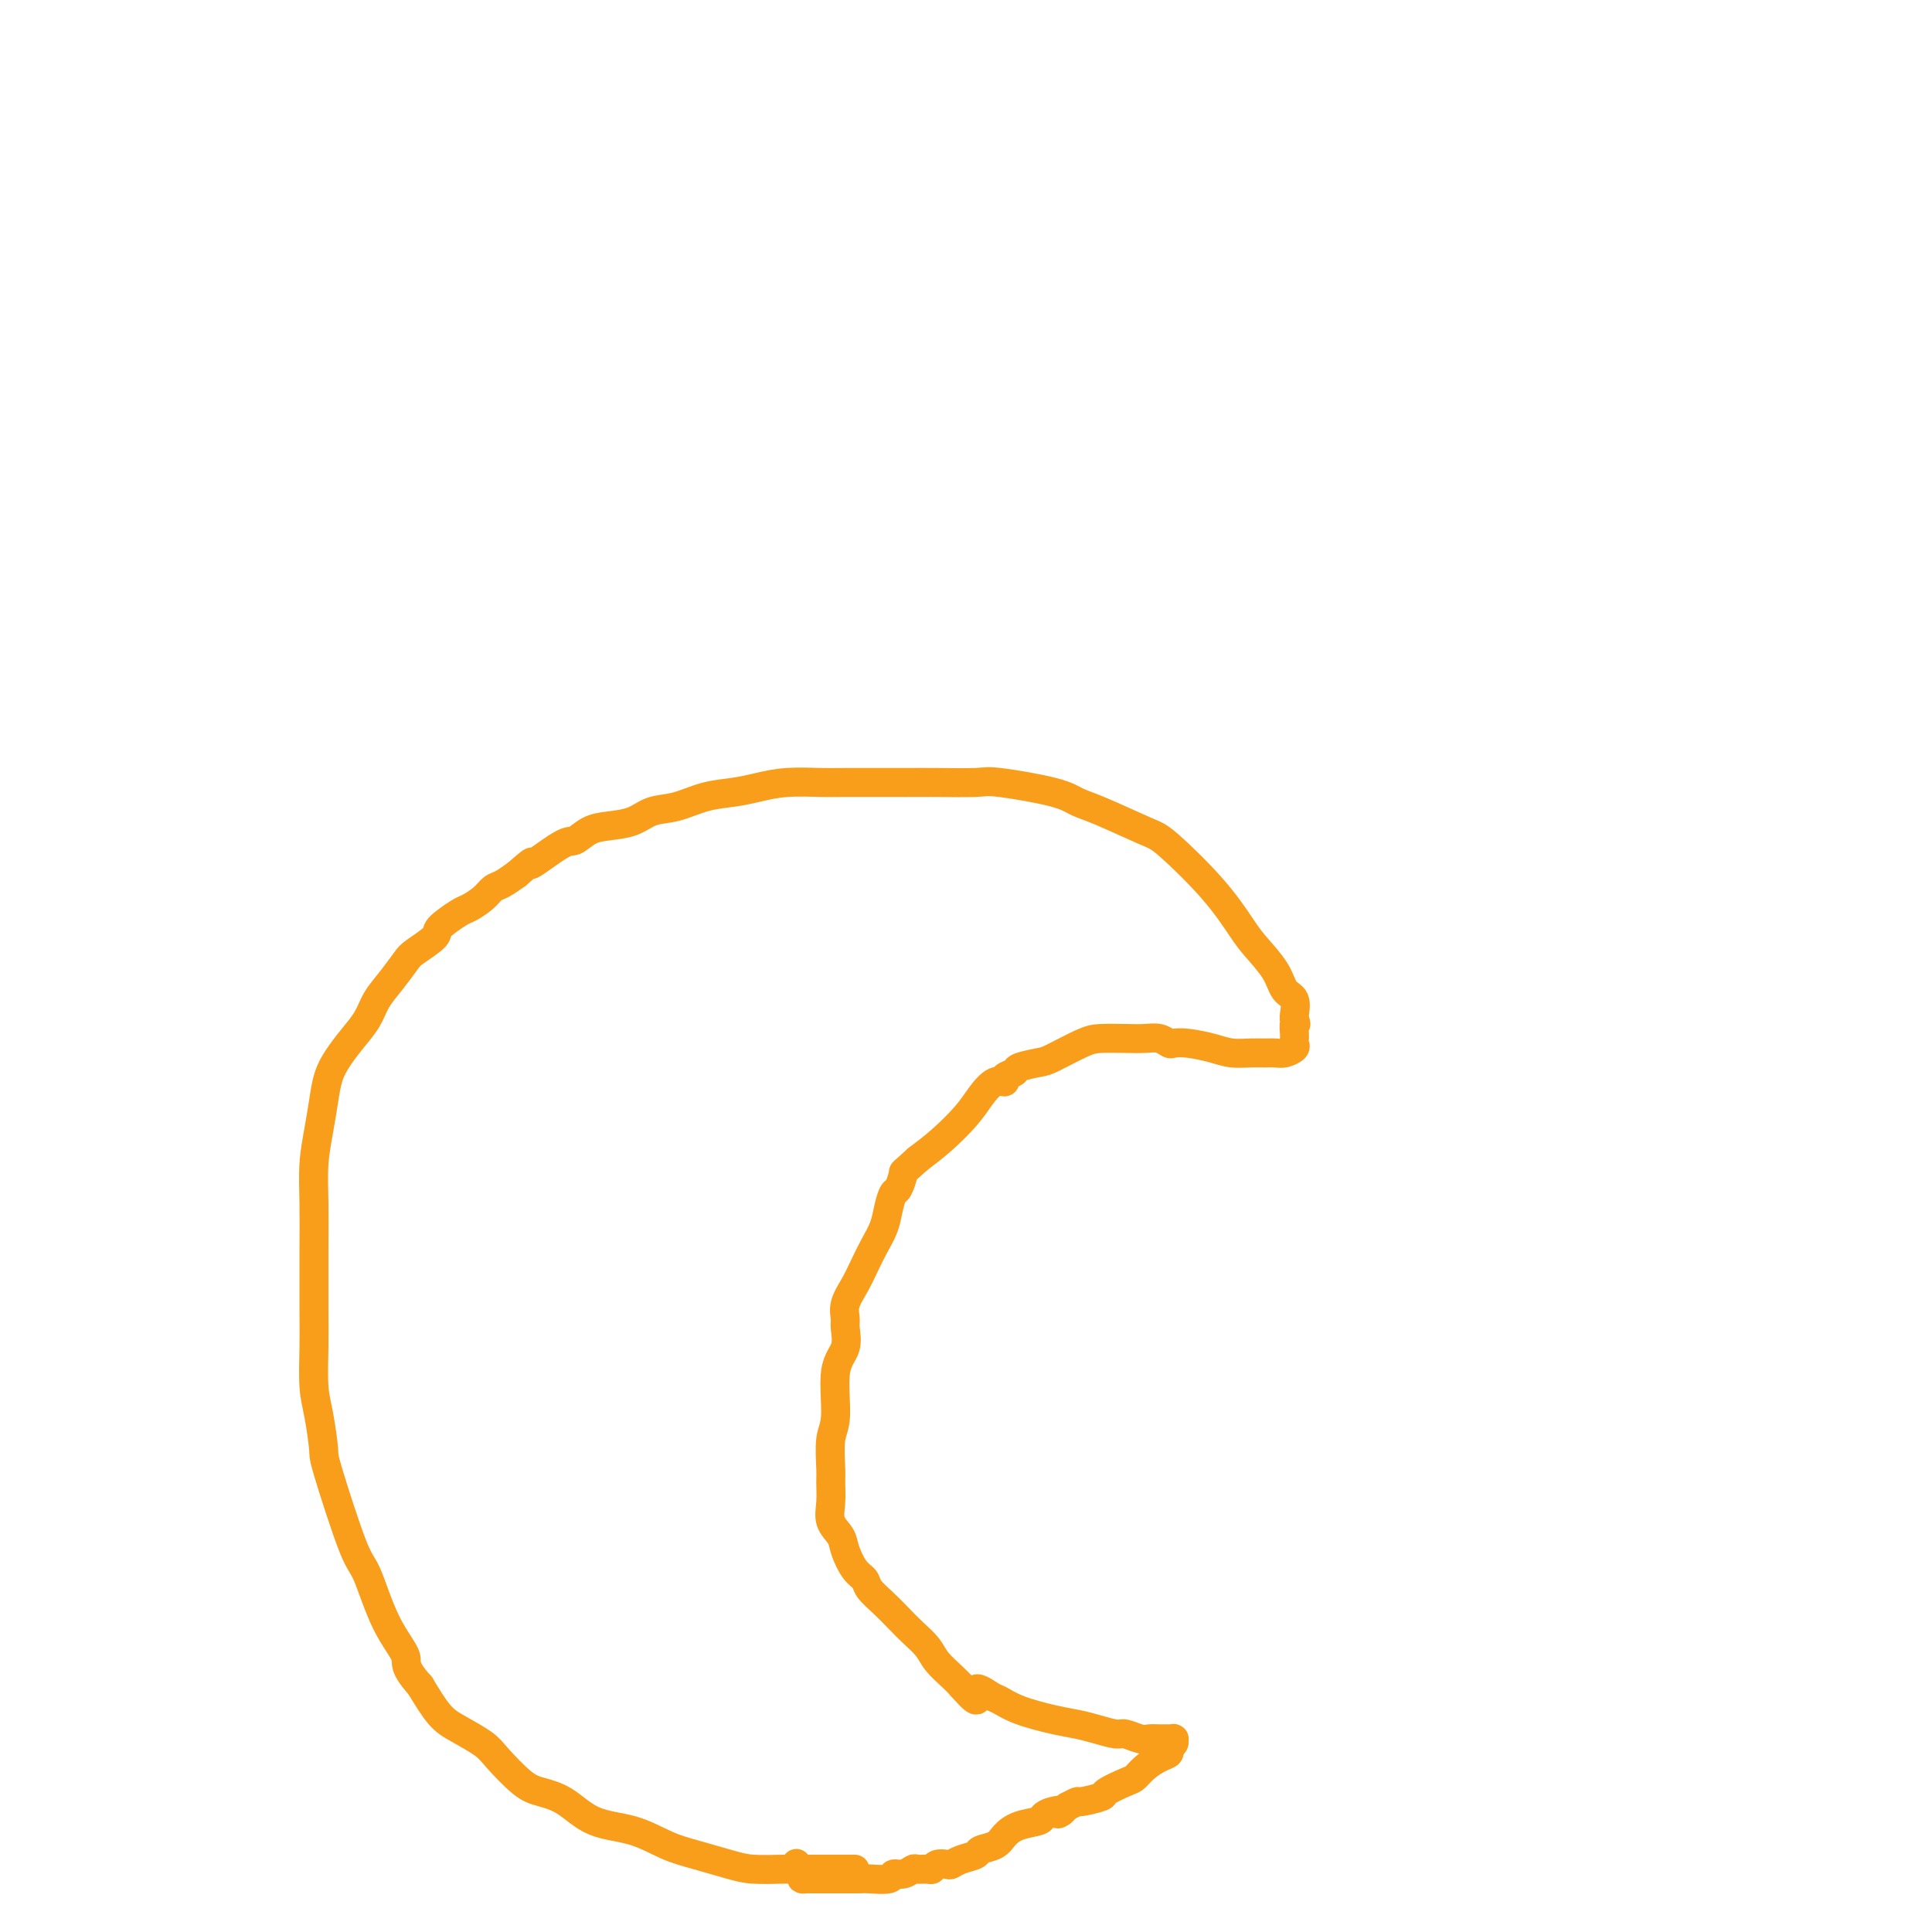 <svg viewBox='0 0 400 400' version='1.1' xmlns='http://www.w3.org/2000/svg' xmlns:xlink='http://www.w3.org/1999/xlink'><g fill='none' stroke='#F99E1B' stroke-width='6' stroke-linecap='round' stroke-linejoin='round'><path d='M177,387c-0.477,-0.000 -0.954,-0.000 -1,0c-0.046,0.000 0.339,0.000 0,0c-0.339,-0.000 -1.404,-0.000 -2,0c-0.596,0.000 -0.725,0.001 -1,0c-0.275,-0.001 -0.696,-0.002 -2,0c-1.304,0.002 -3.492,0.008 -5,0c-1.508,-0.008 -2.337,-0.031 -4,0c-1.663,0.031 -4.160,0.117 -6,0c-1.840,-0.117 -3.022,-0.438 -5,-1c-1.978,-0.562 -4.751,-1.365 -7,-2c-2.249,-0.635 -3.974,-1.101 -6,-2c-2.026,-0.899 -4.354,-2.230 -7,-3c-2.646,-0.770 -5.612,-0.979 -8,-2c-2.388,-1.021 -4.198,-2.853 -6,-4c-1.802,-1.147 -3.595,-1.609 -5,-2c-1.405,-0.391 -2.423,-0.710 -4,-2c-1.577,-1.290 -3.713,-3.550 -5,-5c-1.287,-1.450 -1.727,-2.090 -3,-3c-1.273,-0.910 -3.381,-2.091 -5,-3c-1.619,-0.909 -2.748,-1.545 -4,-3c-1.252,-1.455 -2.626,-3.727 -4,-6'/><path d='M87,349c-3.743,-4.181 -2.601,-4.634 -3,-6c-0.399,-1.366 -2.341,-3.646 -4,-7c-1.659,-3.354 -3.036,-7.782 -4,-10c-0.964,-2.218 -1.516,-2.224 -3,-6c-1.484,-3.776 -3.900,-11.320 -5,-15c-1.100,-3.680 -0.883,-3.496 -1,-5c-0.117,-1.504 -0.567,-4.695 -1,-7c-0.433,-2.305 -0.848,-3.723 -1,-6c-0.152,-2.277 -0.042,-5.412 0,-8c0.042,-2.588 0.014,-4.631 0,-8c-0.014,-3.369 -0.015,-8.066 0,-12c0.015,-3.934 0.045,-7.104 0,-10c-0.045,-2.896 -0.164,-5.516 0,-8c0.164,-2.484 0.613,-4.831 1,-7c0.387,-2.169 0.712,-4.158 1,-6c0.288,-1.842 0.538,-3.535 1,-5c0.462,-1.465 1.138,-2.701 2,-4c0.862,-1.299 1.912,-2.659 3,-4c1.088,-1.341 2.214,-2.662 3,-4c0.786,-1.338 1.231,-2.694 2,-4c0.769,-1.306 1.863,-2.561 3,-4c1.137,-1.439 2.319,-3.062 3,-4c0.681,-0.938 0.863,-1.192 2,-2c1.137,-0.808 3.228,-2.170 4,-3c0.772,-0.830 0.223,-1.129 1,-2c0.777,-0.871 2.879,-2.312 4,-3c1.121,-0.688 1.262,-0.621 2,-1c0.738,-0.379 2.074,-1.205 3,-2c0.926,-0.795 1.442,-1.560 2,-2c0.558,-0.440 1.160,-0.554 2,-1c0.840,-0.446 1.920,-1.223 3,-2'/><path d='M107,181c4.841,-4.241 2.443,-1.844 3,-2c0.557,-0.156 4.070,-2.867 6,-4c1.930,-1.133 2.276,-0.689 3,-1c0.724,-0.311 1.826,-1.378 3,-2c1.174,-0.622 2.419,-0.800 4,-1c1.581,-0.200 3.496,-0.421 5,-1c1.504,-0.579 2.596,-1.517 4,-2c1.404,-0.483 3.121,-0.511 5,-1c1.879,-0.489 3.921,-1.437 6,-2c2.079,-0.563 4.193,-0.739 6,-1c1.807,-0.261 3.305,-0.606 5,-1c1.695,-0.394 3.586,-0.838 6,-1c2.414,-0.162 5.350,-0.043 7,0c1.650,0.043 2.013,0.010 5,0c2.987,-0.010 8.599,0.003 12,0c3.401,-0.003 4.590,-0.022 7,0c2.410,0.022 6.040,0.087 8,0c1.960,-0.087 2.251,-0.325 5,0c2.749,0.325 7.956,1.212 11,2c3.044,0.788 3.926,1.478 5,2c1.074,0.522 2.339,0.878 5,2c2.661,1.122 6.717,3.012 9,4c2.283,0.988 2.793,1.075 5,3c2.207,1.925 6.110,5.689 9,9c2.890,3.311 4.768,6.170 6,8c1.232,1.830 1.819,2.630 3,4c1.181,1.370 2.957,3.309 4,5c1.043,1.691 1.352,3.134 2,4c0.648,0.866 1.636,1.156 2,2c0.364,0.844 0.104,2.241 0,3c-0.104,0.759 -0.052,0.879 0,1'/><path d='M268,211c0.619,1.669 0.165,0.843 0,1c-0.165,0.157 -0.043,1.299 0,2c0.043,0.701 0.006,0.962 0,1c-0.006,0.038 0.021,-0.148 0,0c-0.021,0.148 -0.088,0.628 0,1c0.088,0.372 0.331,0.635 0,1c-0.331,0.365 -1.236,0.831 -2,1c-0.764,0.169 -1.389,0.043 -2,0c-0.611,-0.043 -1.209,-0.001 -2,0c-0.791,0.001 -1.774,-0.038 -3,0c-1.226,0.038 -2.695,0.155 -4,0c-1.305,-0.155 -2.446,-0.581 -4,-1c-1.554,-0.419 -3.521,-0.830 -5,-1c-1.479,-0.170 -2.470,-0.098 -3,0c-0.530,0.098 -0.599,0.222 -1,0c-0.401,-0.222 -1.132,-0.791 -2,-1c-0.868,-0.209 -1.871,-0.060 -3,0c-1.129,0.060 -2.383,0.029 -4,0c-1.617,-0.029 -3.597,-0.057 -5,0c-1.403,0.057 -2.230,0.201 -4,1c-1.770,0.799 -4.482,2.255 -6,3c-1.518,0.745 -1.841,0.778 -3,1c-1.159,0.222 -3.153,0.632 -4,1c-0.847,0.368 -0.548,0.696 -1,1c-0.452,0.304 -1.655,0.586 -2,1c-0.345,0.414 0.170,0.960 0,1c-0.170,0.040 -1.023,-0.426 -2,0c-0.977,0.426 -2.076,1.743 -3,3c-0.924,1.257 -1.672,2.454 -3,4c-1.328,1.546 -3.237,3.442 -5,5c-1.763,1.558 -3.382,2.779 -5,4'/><path d='M190,240c-3.416,3.134 -2.956,2.470 -3,3c-0.044,0.530 -0.592,2.255 -1,3c-0.408,0.745 -0.676,0.509 -1,1c-0.324,0.491 -0.705,1.709 -1,3c-0.295,1.291 -0.503,2.656 -1,4c-0.497,1.344 -1.282,2.668 -2,4c-0.718,1.332 -1.370,2.673 -2,4c-0.630,1.327 -1.239,2.641 -2,4c-0.761,1.359 -1.676,2.763 -2,4c-0.324,1.237 -0.058,2.305 0,3c0.058,0.695 -0.093,1.015 0,2c0.093,0.985 0.431,2.634 0,4c-0.431,1.366 -1.632,2.447 -2,5c-0.368,2.553 0.098,6.577 0,9c-0.098,2.423 -0.760,3.247 -1,5c-0.240,1.753 -0.057,4.437 0,6c0.057,1.563 -0.011,2.006 0,3c0.011,0.994 0.099,2.539 0,4c-0.099,1.461 -0.387,2.839 0,4c0.387,1.161 1.450,2.106 2,3c0.550,0.894 0.587,1.737 1,3c0.413,1.263 1.202,2.946 2,4c0.798,1.054 1.606,1.479 2,2c0.394,0.521 0.375,1.140 1,2c0.625,0.860 1.896,1.962 3,3c1.104,1.038 2.043,2.011 3,3c0.957,0.989 1.933,1.994 3,3c1.067,1.006 2.224,2.012 3,3c0.776,0.988 1.170,1.958 2,3c0.830,1.042 2.094,2.155 3,3c0.906,0.845 1.453,1.423 2,2'/><path d='M199,349c4.696,5.435 2.937,2.023 3,1c0.063,-1.023 1.948,0.342 3,1c1.052,0.658 1.270,0.610 2,1c0.730,0.390 1.971,1.219 4,2c2.029,0.781 4.846,1.515 7,2c2.154,0.485 3.645,0.722 5,1c1.355,0.278 2.576,0.596 4,1c1.424,0.404 3.052,0.893 4,1c0.948,0.107 1.214,-0.167 2,0c0.786,0.167 2.090,0.777 3,1c0.910,0.223 1.424,0.060 2,0c0.576,-0.060 1.212,-0.016 2,0c0.788,0.016 1.728,0.004 2,0c0.272,-0.004 -0.123,-0.001 0,0c0.123,0.001 0.765,-0.001 1,0c0.235,0.001 0.064,0.003 0,0c-0.064,-0.003 -0.021,-0.012 0,0c0.021,0.012 0.021,0.045 0,0c-0.021,-0.045 -0.063,-0.167 0,0c0.063,0.167 0.232,0.625 0,1c-0.232,0.375 -0.864,0.668 -1,1c-0.136,0.332 0.223,0.704 0,1c-0.223,0.296 -1.027,0.517 -2,1c-0.973,0.483 -2.113,1.228 -3,2c-0.887,0.772 -1.520,1.570 -2,2c-0.480,0.430 -0.807,0.493 -2,1c-1.193,0.507 -3.253,1.459 -4,2c-0.747,0.541 -0.179,0.671 -1,1c-0.821,0.329 -3.029,0.858 -4,1c-0.971,0.142 -0.706,-0.102 -1,0c-0.294,0.102 -1.147,0.551 -2,1'/><path d='M221,374c-3.541,2.405 -1.392,1.417 -1,1c0.392,-0.417 -0.973,-0.264 -2,0c-1.027,0.264 -1.716,0.638 -2,1c-0.284,0.362 -0.164,0.713 -1,1c-0.836,0.287 -2.628,0.511 -4,1c-1.372,0.489 -2.325,1.244 -3,2c-0.675,0.756 -1.074,1.513 -2,2c-0.926,0.487 -2.380,0.705 -3,1c-0.620,0.295 -0.408,0.666 -1,1c-0.592,0.334 -1.990,0.629 -3,1c-1.010,0.371 -1.631,0.817 -2,1c-0.369,0.183 -0.484,0.102 -1,0c-0.516,-0.102 -1.433,-0.225 -2,0c-0.567,0.225 -0.784,0.796 -1,1c-0.216,0.204 -0.429,0.039 -1,0c-0.571,-0.039 -1.498,0.046 -2,0c-0.502,-0.046 -0.579,-0.222 -1,0c-0.421,0.222 -1.186,0.844 -2,1c-0.814,0.156 -1.677,-0.154 -2,0c-0.323,0.154 -0.107,0.773 -1,1c-0.893,0.227 -2.896,0.061 -4,0c-1.104,-0.061 -1.308,-0.016 -2,0c-0.692,0.016 -1.873,0.004 -3,0c-1.127,-0.004 -2.201,-0.001 -3,0c-0.799,0.001 -1.323,-0.002 -2,0c-0.677,0.002 -1.506,0.007 -2,0c-0.494,-0.007 -0.655,-0.027 -1,0c-0.345,0.027 -0.876,0.100 -1,0c-0.124,-0.100 0.159,-0.373 0,-1c-0.159,-0.627 -0.760,-1.608 -1,-2c-0.240,-0.392 -0.120,-0.196 0,0'/></g>
</svg>
